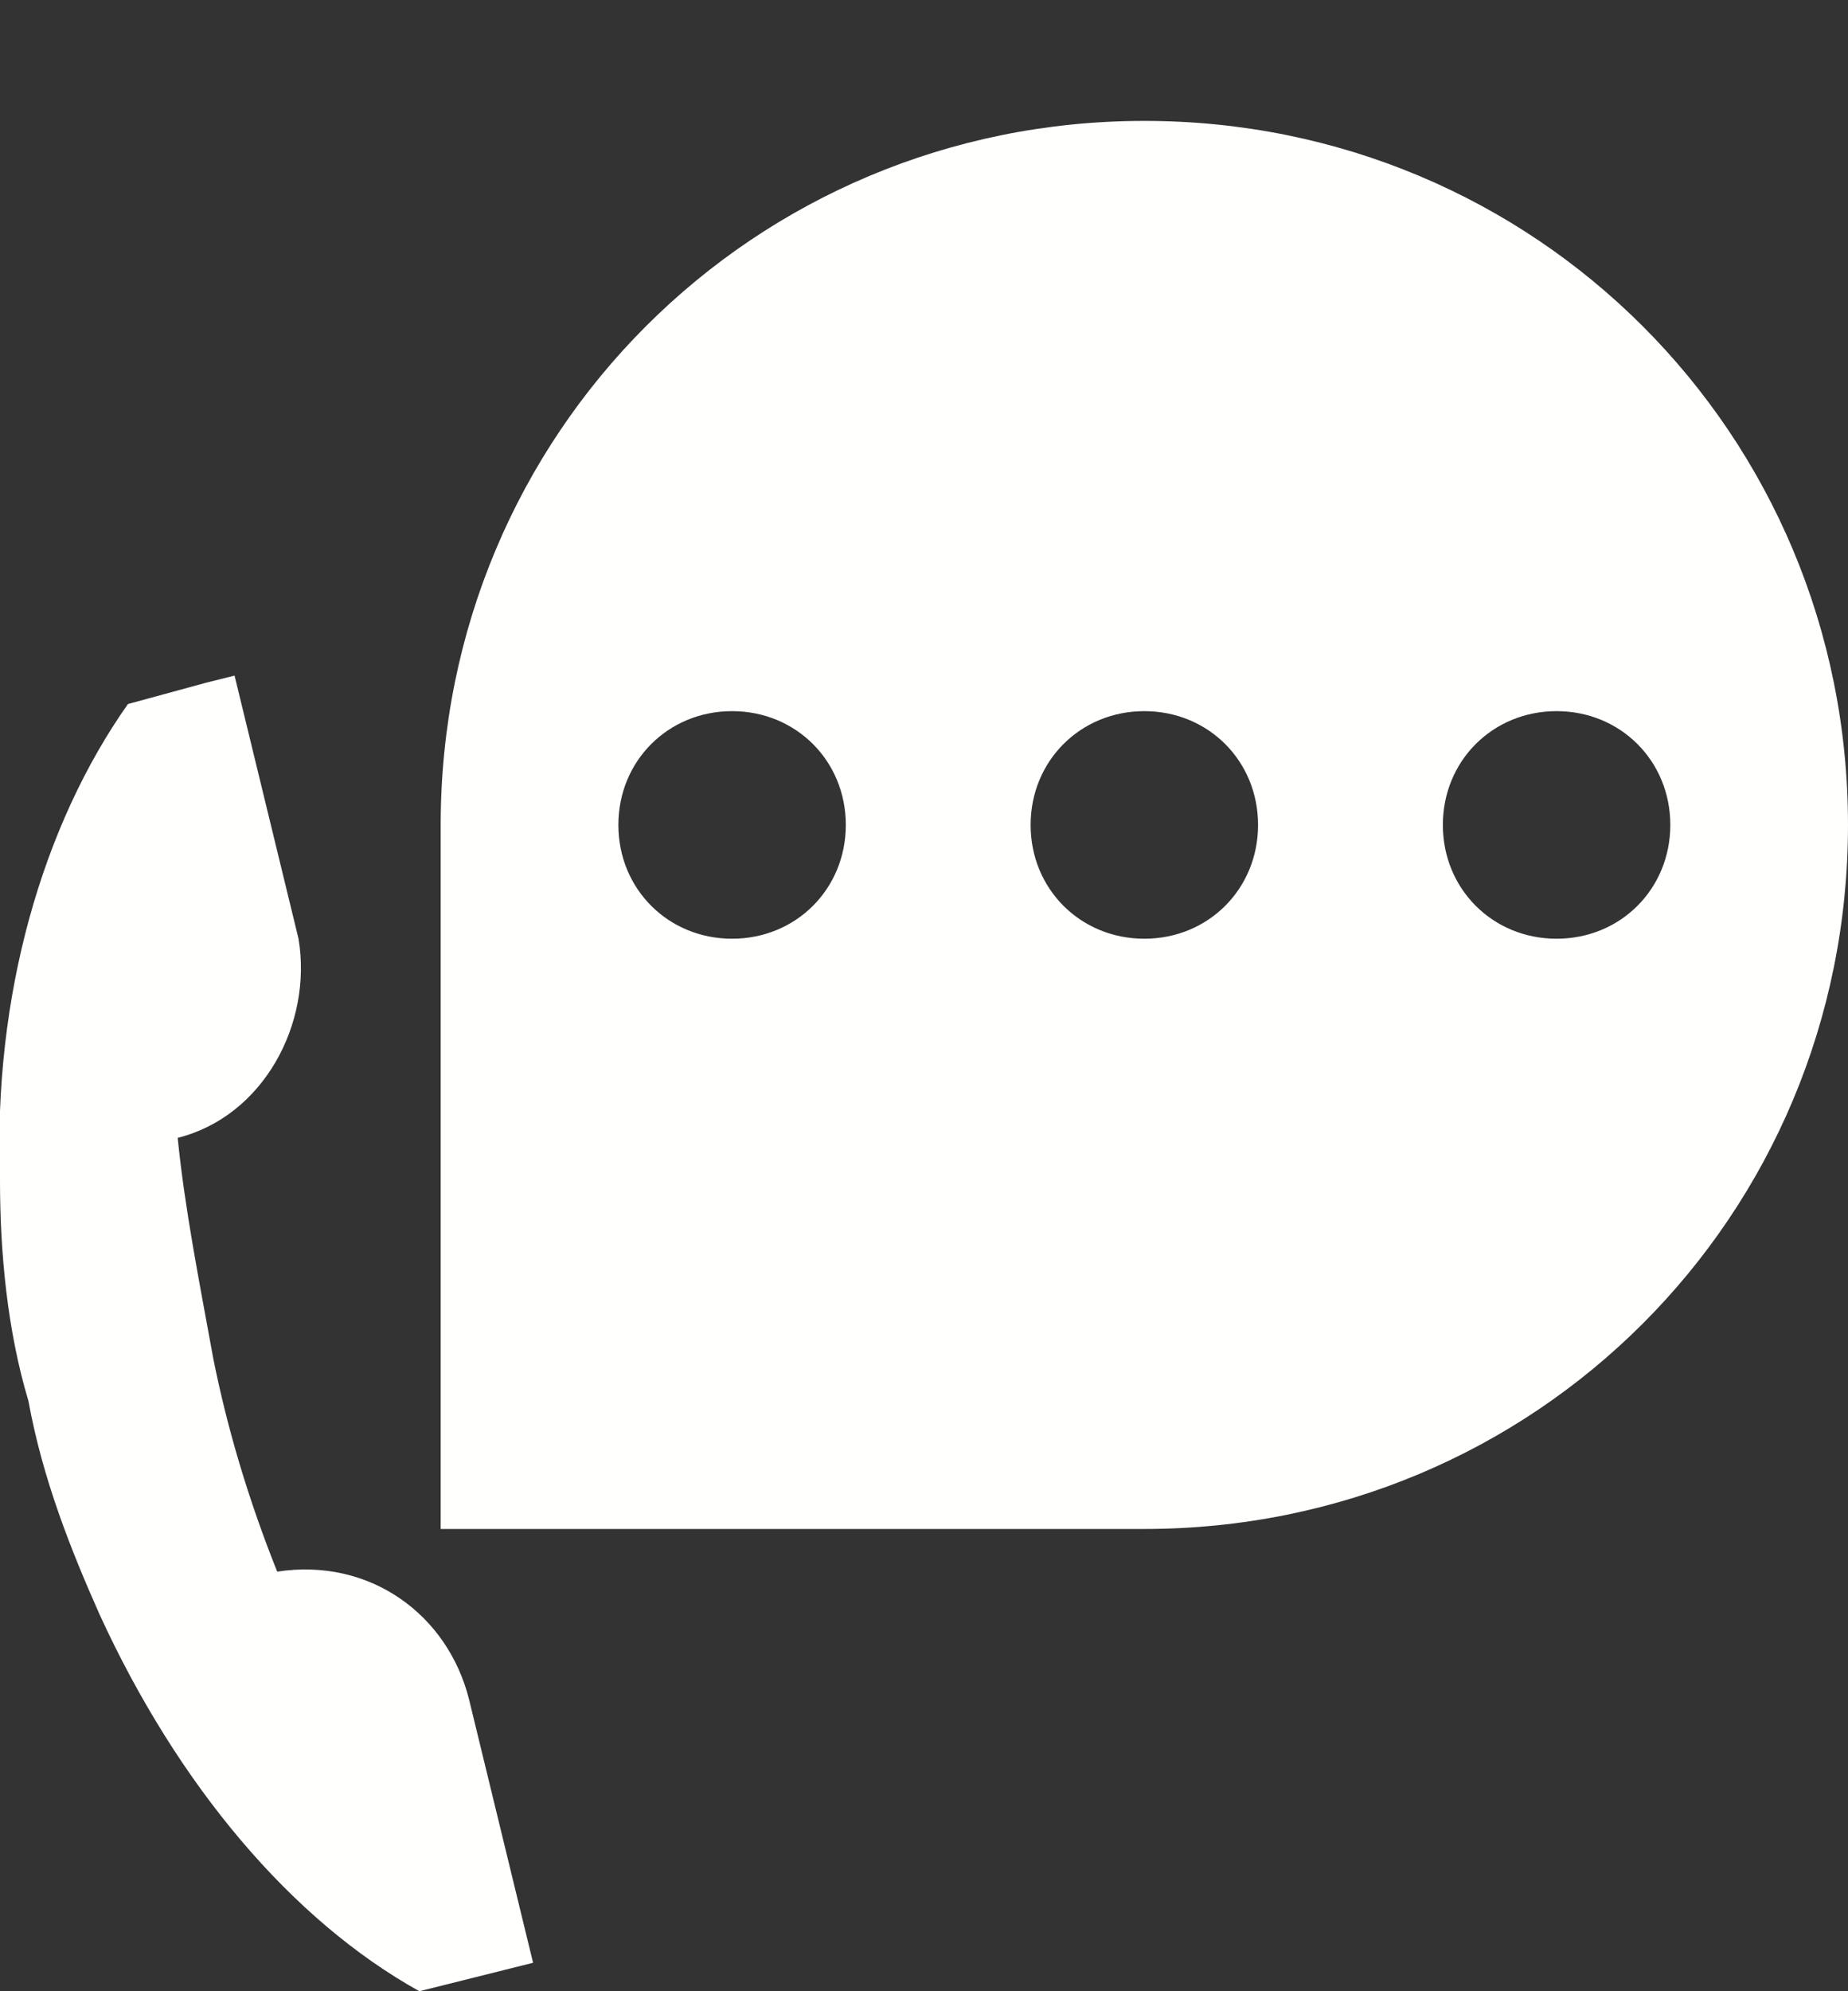 <?xml version="1.0" encoding="utf-8"?>
<!-- Generator: Adobe Illustrator 19.2.1, SVG Export Plug-In . SVG Version: 6.00 Build 0)  -->
<svg version="1.1" id="Layer_1" xmlns="http://www.w3.org/2000/svg" xmlns:xlink="http://www.w3.org/1999/xlink" x="0px" y="0px"
	 viewBox="0 0 26 28" style="enable-background:new 0 0 26 28;" xml:space="preserve">
<rect x="0" y="0" width="26" height="28" fill="#333333" stroke="none"/>
<style type="text/css">
	.st0{fill:#FFFFFE;}
</style>
<g>
	<path class="st0" d="M3.9,22.1c-0.4-1-0.7-2-0.9-3c-0.2-1.1-0.4-2.1-0.5-3.1c1.2-0.3,1.9-1.6,1.7-2.8L3.3,9.5L2.9,9.6L1.8,9.9
		C0.6,11.6-0.1,14,0,16.6c0,1,0.1,2.1,0.4,3.1c0.2,1.1,0.6,2.1,1,3C2.5,25.1,4.1,27,5.9,28l1.2-0.3l0.4-0.1l-0.9-3.7
		C6.3,22.7,5.2,21.9,3.9,22.1"/>
	<path class="st0" d="M16.1,1.7c-5.5,0-9.9,4.4-9.9,9.9v9.9h9.9c5.5,0,9.9-4.4,9.9-9.9C26,6.1,21.6,1.7,16.1,1.7 M10.3,13.2
		c-0.9,0-1.6-0.7-1.6-1.6c0-0.9,0.7-1.6,1.6-1.6c0.9,0,1.6,0.7,1.6,1.6C11.9,12.5,11.2,13.2,10.3,13.2 M16.1,13.2
		c-0.9,0-1.6-0.7-1.6-1.6c0-0.9,0.7-1.6,1.6-1.6c0.9,0,1.6,0.7,1.6,1.6C17.7,12.5,17,13.2,16.1,13.2 M21.9,13.2
		c-0.9,0-1.6-0.7-1.6-1.6c0-0.9,0.7-1.6,1.6-1.6c0.9,0,1.6,0.7,1.6,1.6C23.5,12.5,22.8,13.2,21.9,13.2"/>
</g>
</svg>
